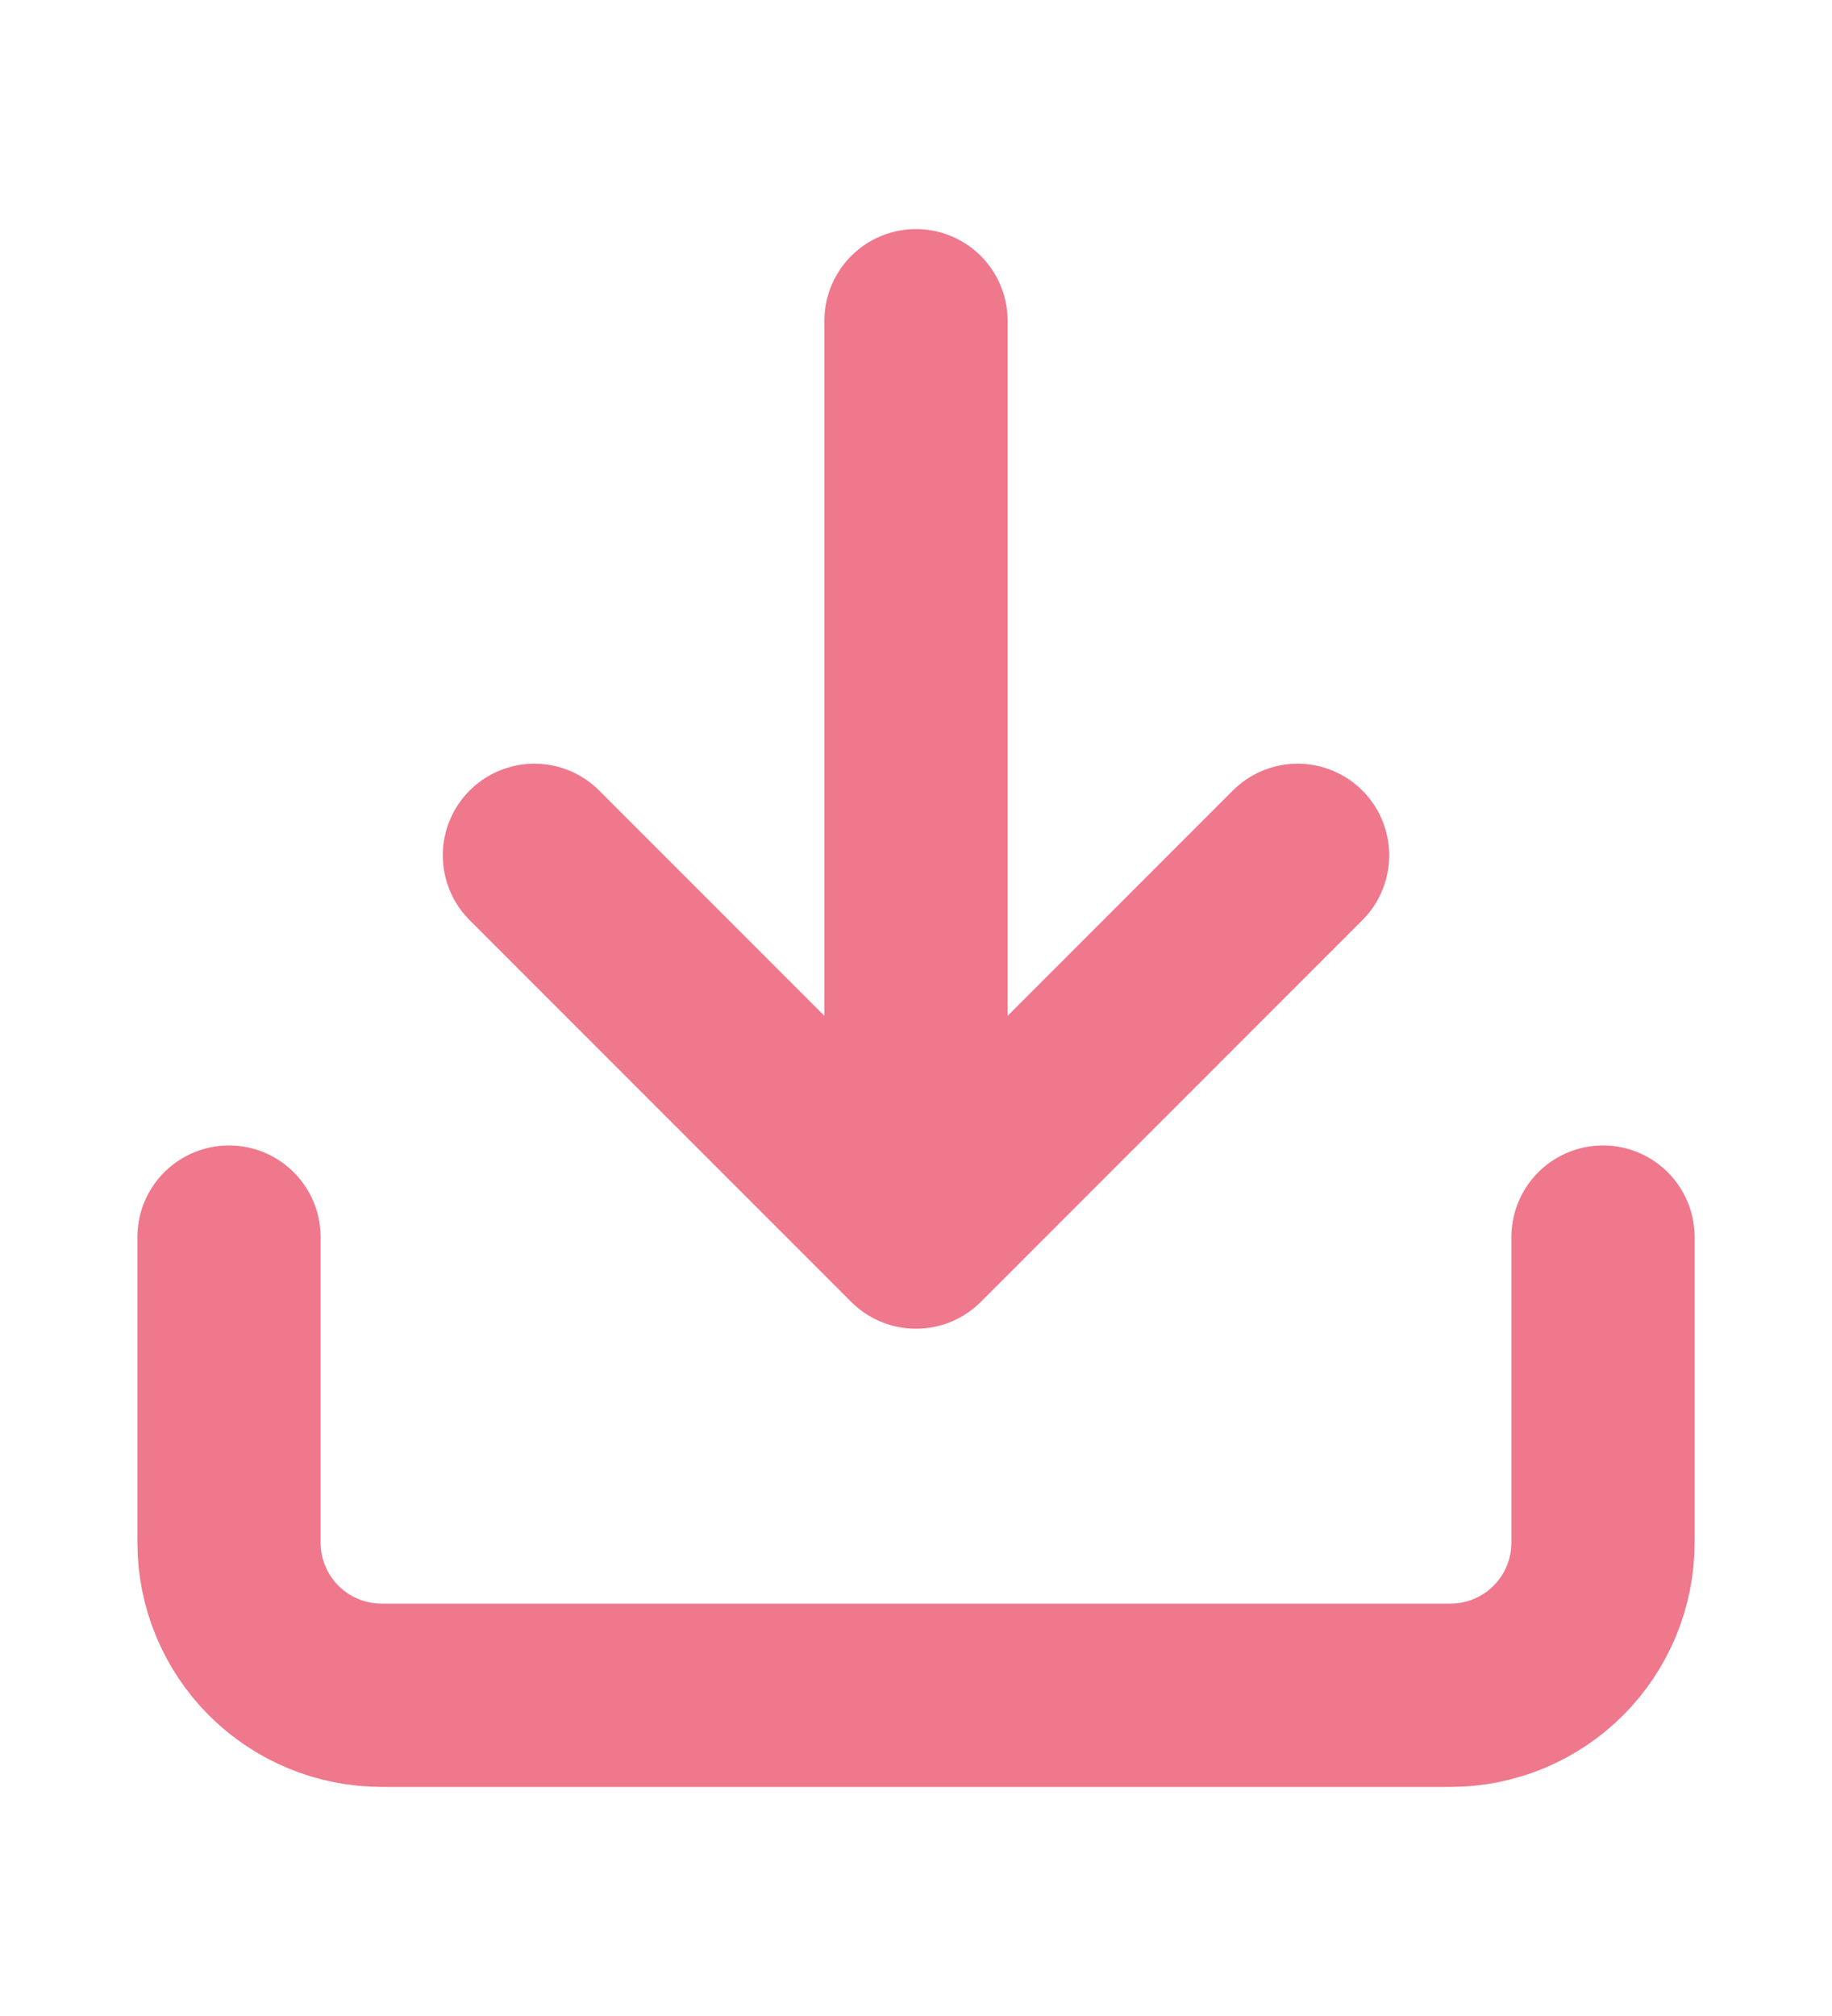 <svg width="10" height="11" viewBox="0 0 10 11" fill="none" xmlns="http://www.w3.org/2000/svg">
<path d="M8.75 6.75V8.417C8.75 8.638 8.662 8.85 8.506 9.006C8.35 9.162 8.138 9.25 7.917 9.25H2.083C1.862 9.25 1.65 9.162 1.494 9.006C1.338 8.85 1.25 8.638 1.25 8.417V6.75M2.917 4.667L5 6.75M5 6.75L7.083 4.667M5 6.75V1.75" stroke="#EF788C" stroke-linecap="round" stroke-linejoin="round"/>
</svg>
